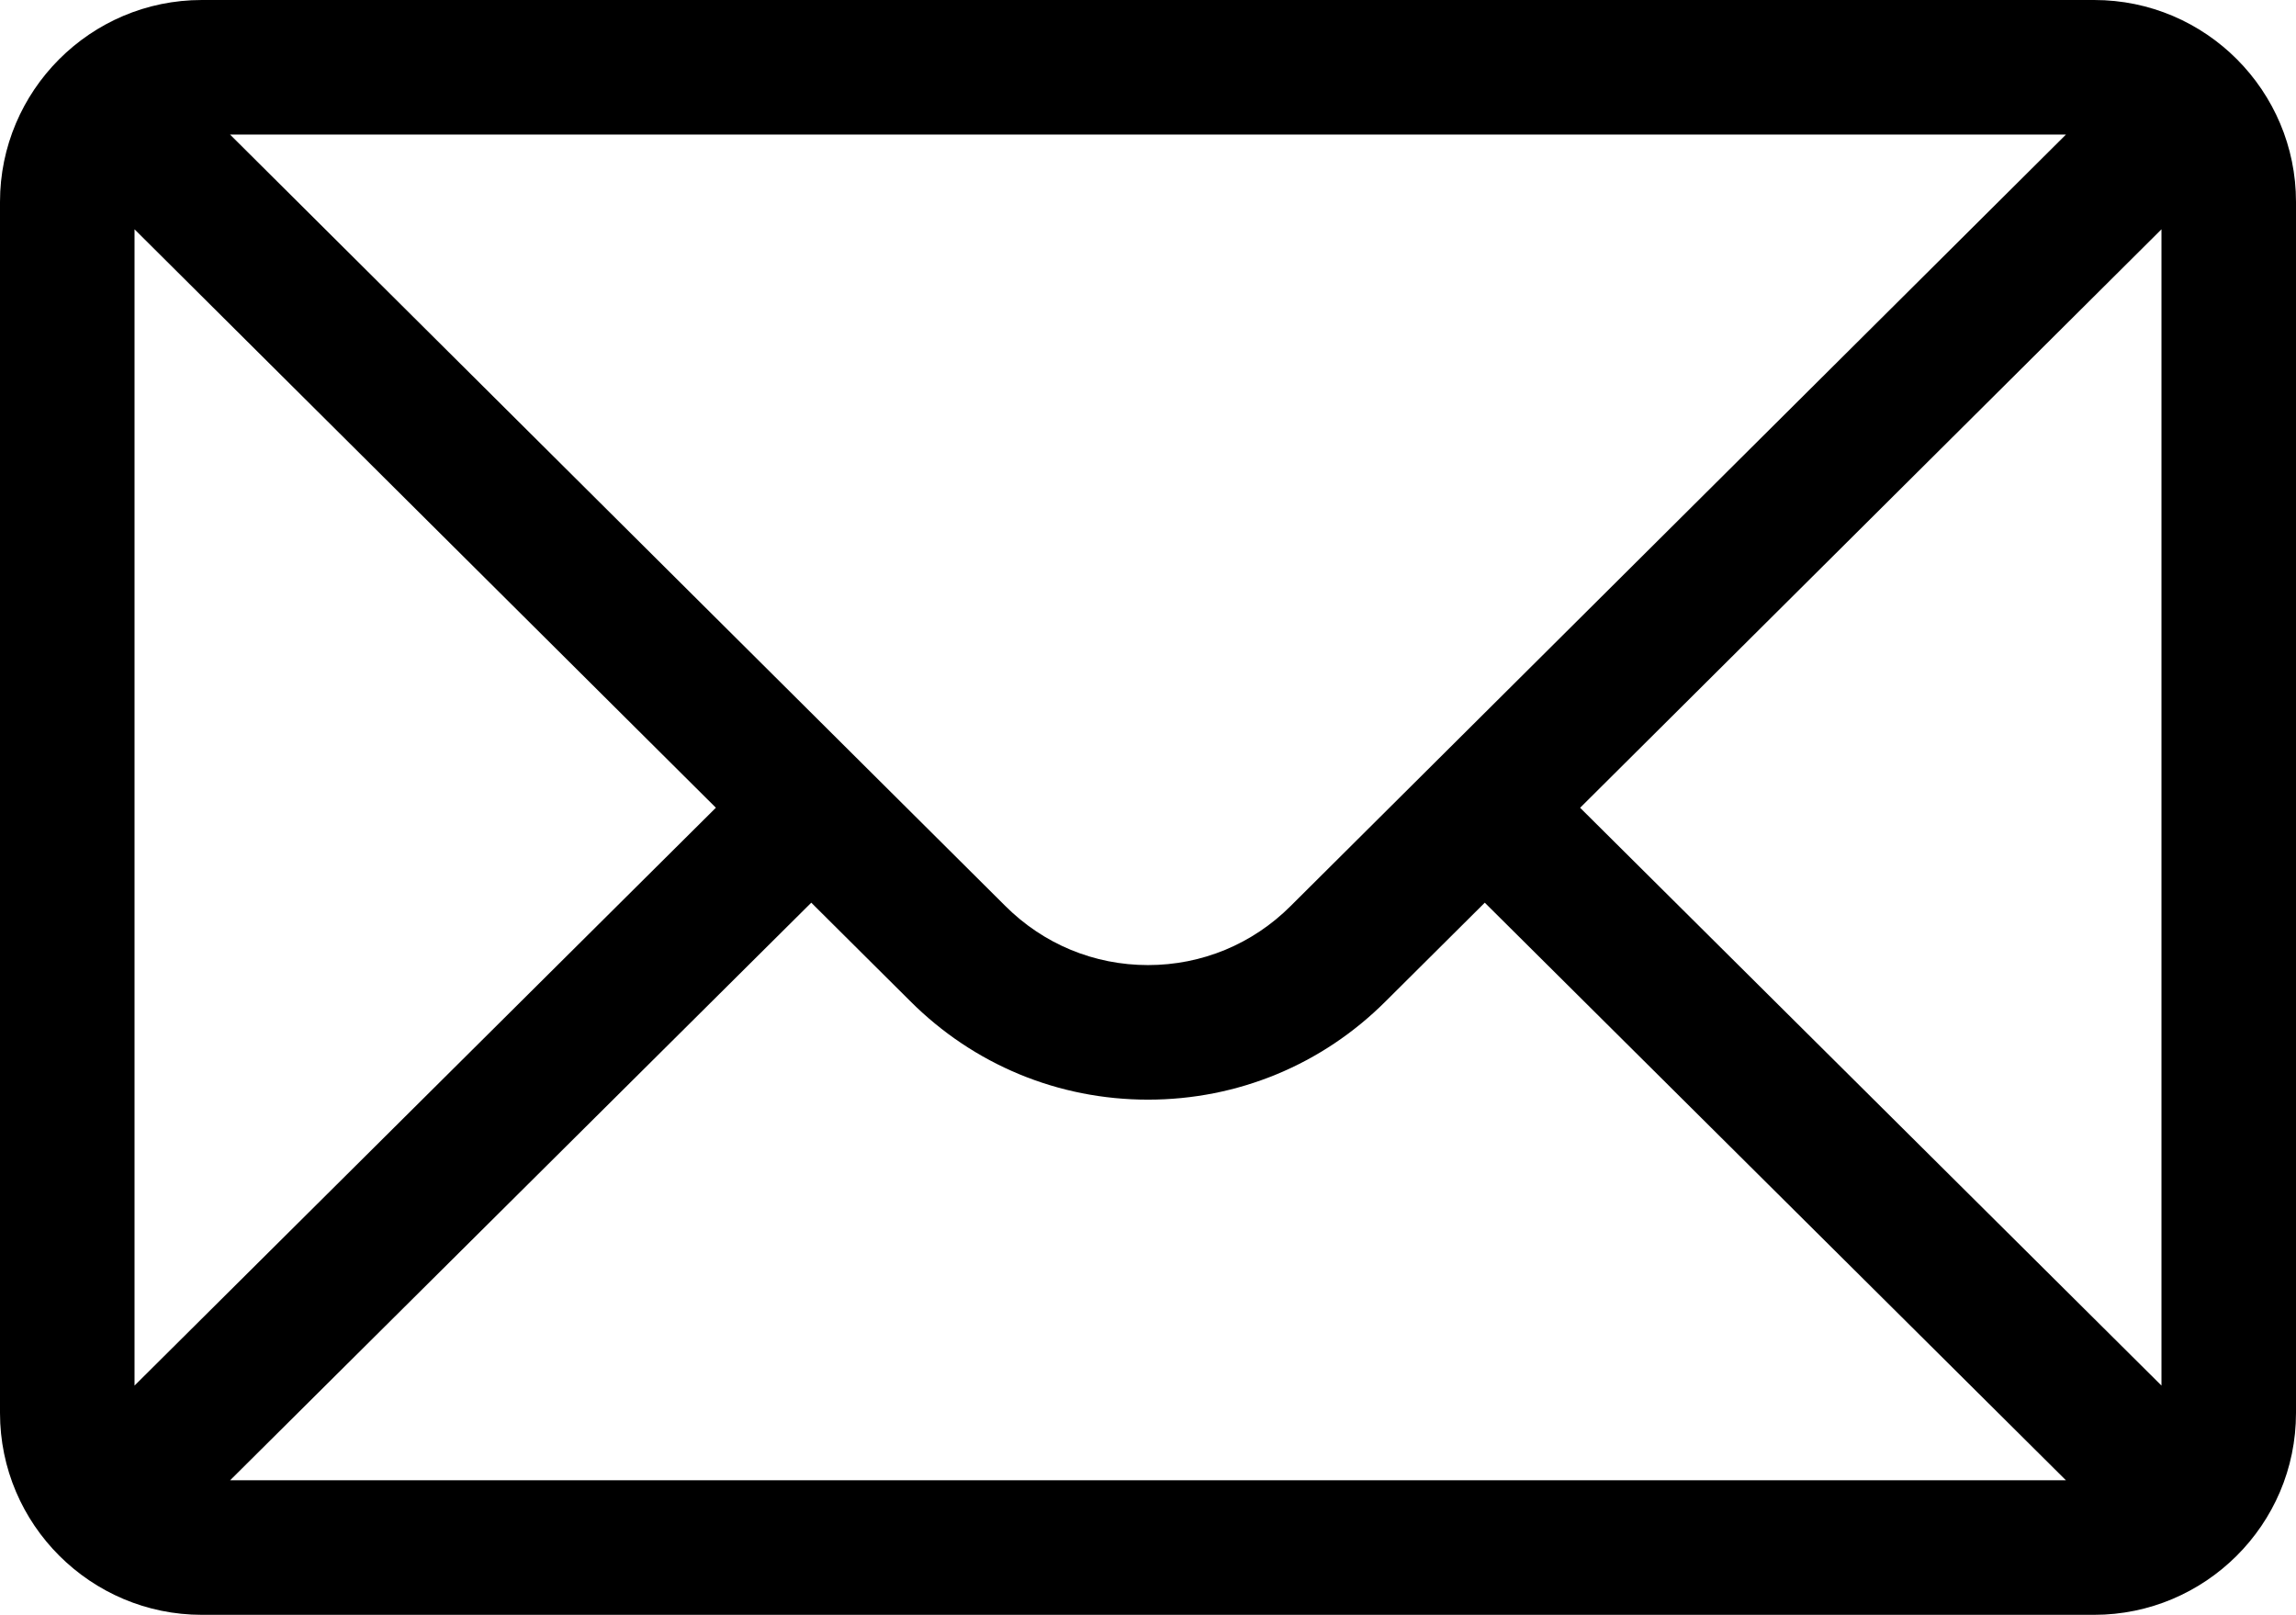 <?xml version="1.0" encoding="UTF-8"?> <svg xmlns="http://www.w3.org/2000/svg" id="Capa_1" viewBox="0 0 512 360"><defs><style>.cls-1{fill:#000;stroke-width:0px;}</style></defs><path class="cls-1" d="M467,0H45C20.14,0,0,20.26,0,45v270c0,24.89,20.28,45,45,45h422c24.65,0,45-20.03,45-45V45c0-24.69-20.06-45-45-45ZM460.7,30c-9.19,9.15-167.41,166.53-172.88,171.97-8.5,8.5-19.8,13.18-31.82,13.18s-23.32-4.68-31.85-13.21c-3.67-3.65-160.15-159.3-172.85-171.94h409.4ZM30,308.89V51.12l129.64,128.95L30,308.89ZM51.32,330l129.59-128.76,22.06,21.94c14.17,14.17,33,21.97,53.03,21.97s38.87-7.8,53.01-21.94l22.09-21.97,129.59,128.76H51.32ZM482,308.89l-129.64-128.81L482,51.12v257.77h0Z"></path></svg> 